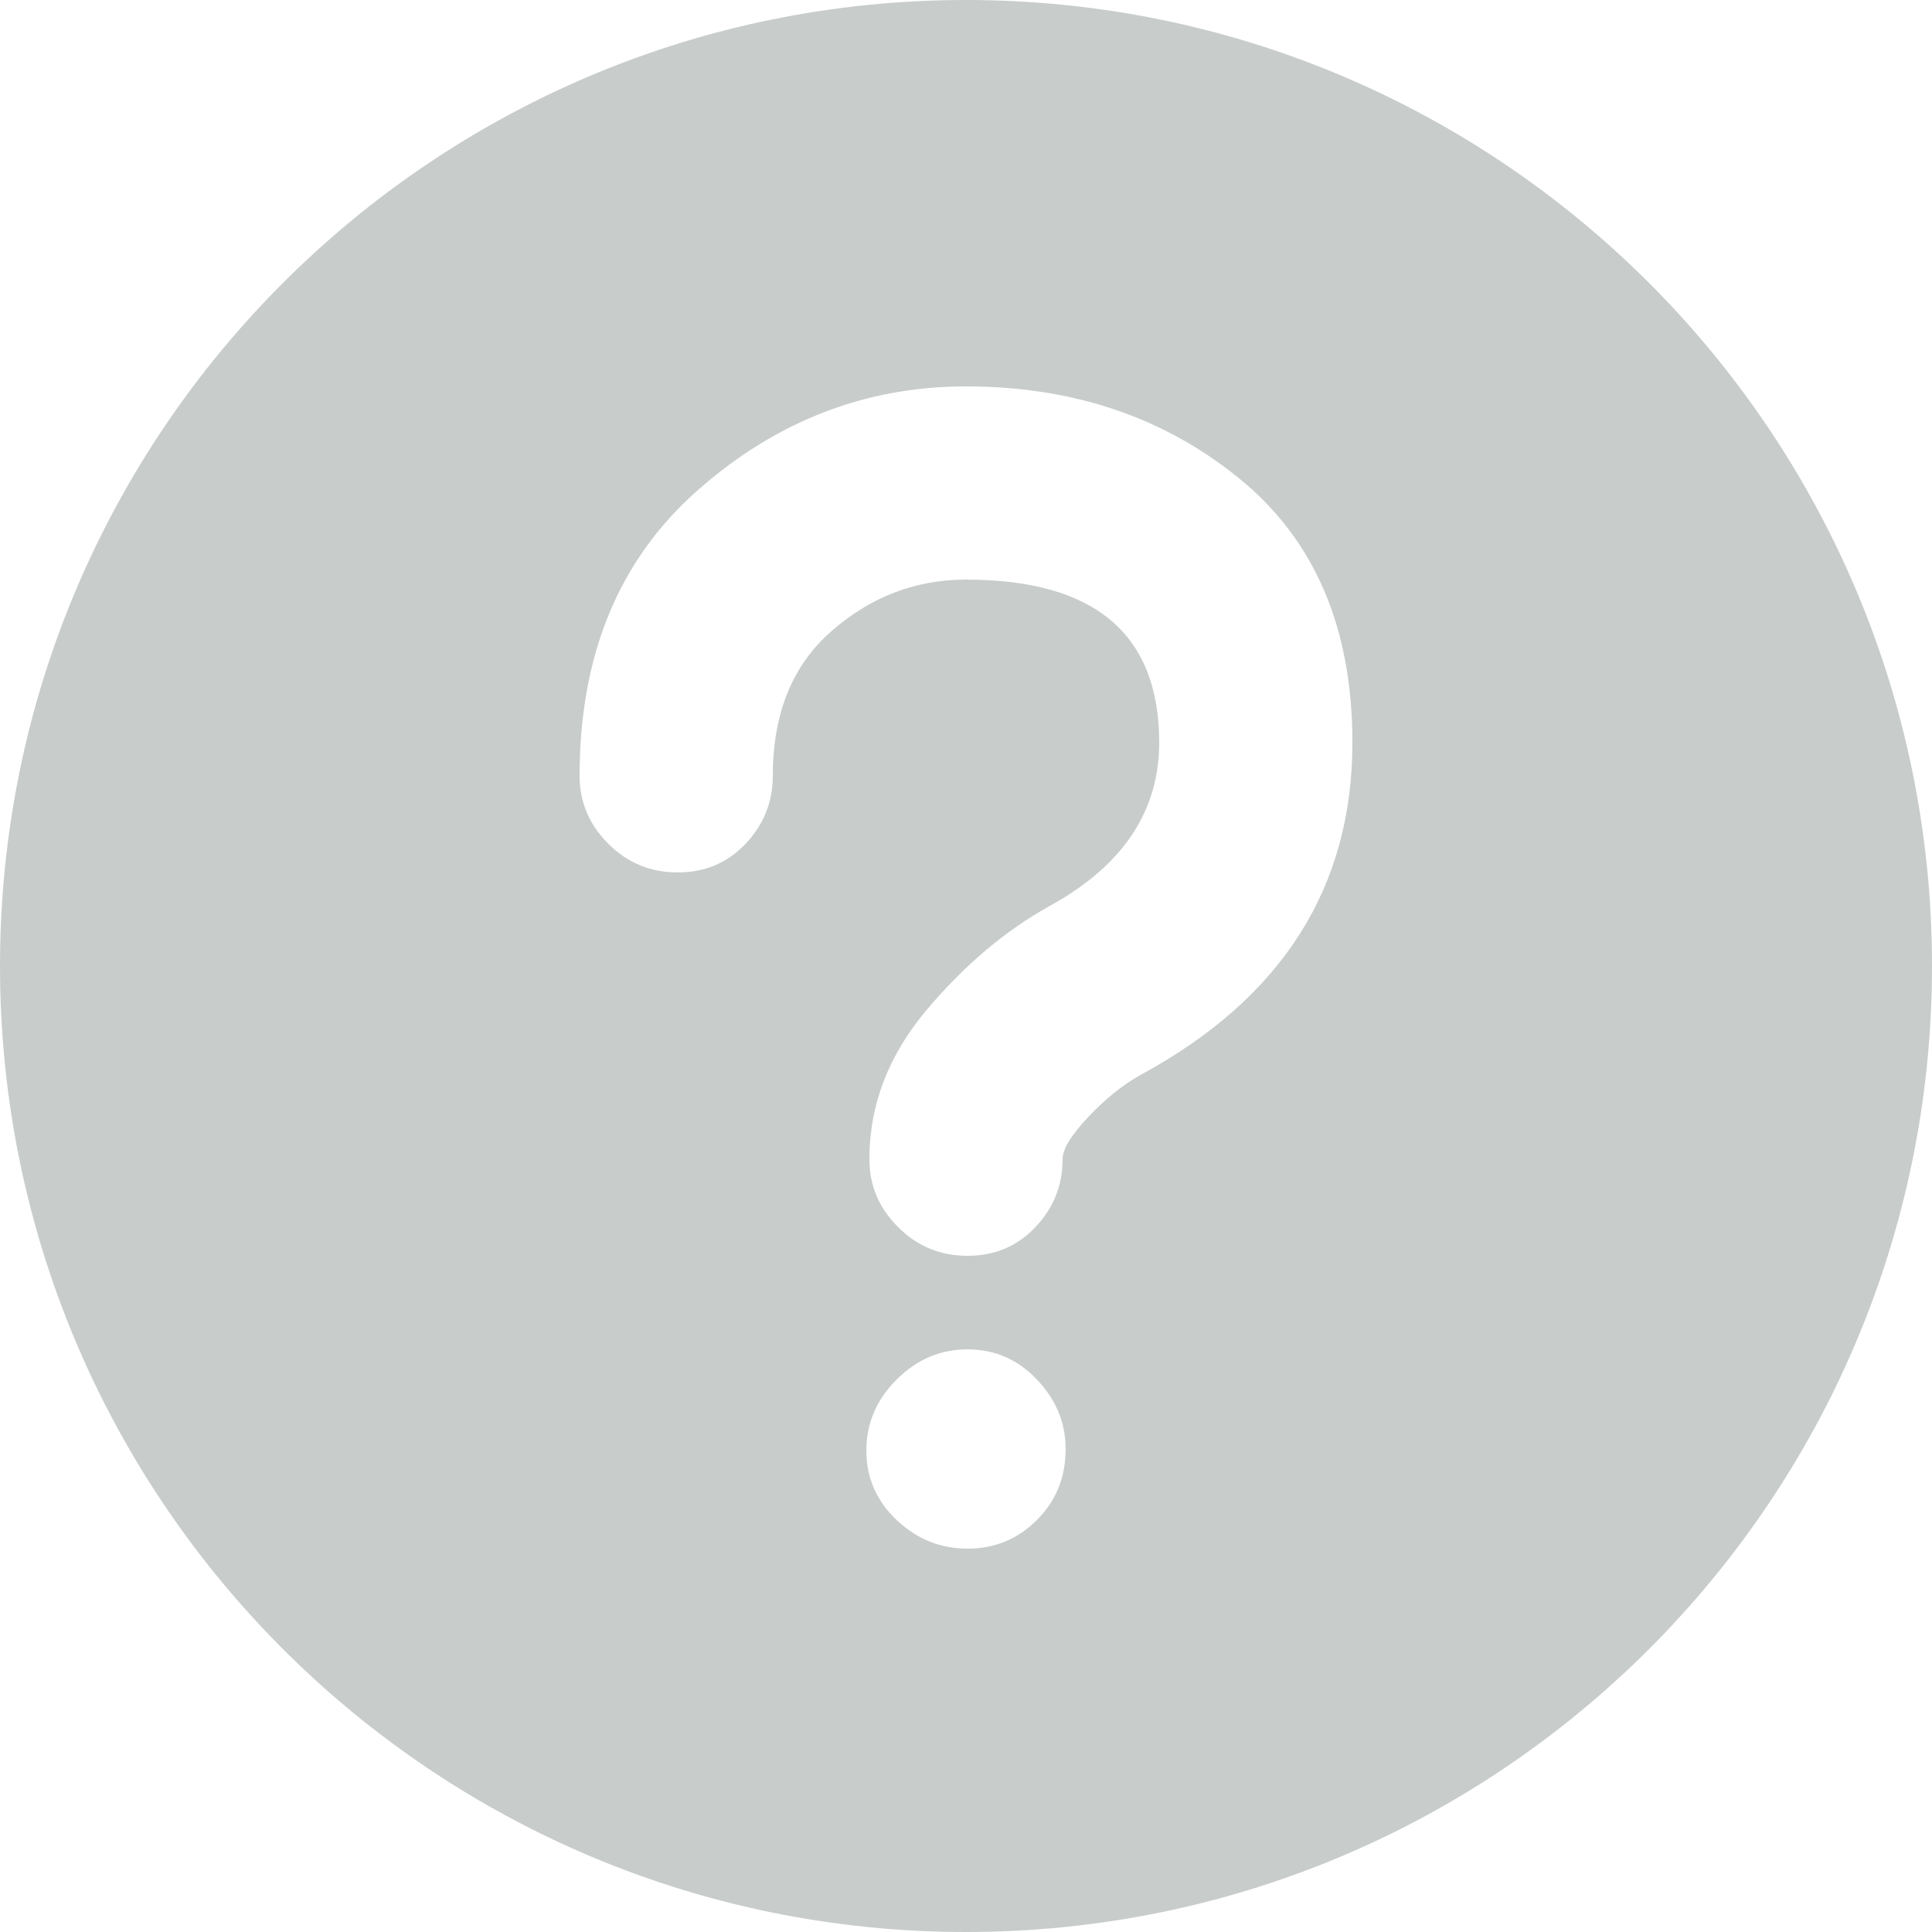 <?xml version="1.0" encoding="UTF-8"?>
<svg width="14px" height="14px" viewBox="0 0 14 14" version="1.1" xmlns="http://www.w3.org/2000/svg" xmlns:xlink="http://www.w3.org/1999/xlink">
    <!-- Generator: Sketch 50.2 (55047) - http://www.bohemiancoding.com/sketch -->
    <title>Ico/Green/tips</title>
    <desc>Created with Sketch.</desc>
    <defs></defs>
    <g id="最新" stroke="none" stroke-width="1" fill="none" fill-rule="evenodd">
        <g id="SP_メンテナンス詳細ページ" transform="translate(-164, -1770)" fill="#C8CCCB">
            <g id="選べる3つのプラン" transform="translate(-1, 808)">
                <g id="表" transform="translate(1, 383)">
                    <g id="Group-6" transform="translate(2, 51)">
                        <g id="Ico/Gray/tips" transform="translate(162, 528)">
                            <path d="M7,14 C3.134,14 0,10.866 0,7 C0,3.134 3.134,0 7,0 C10.866,0 14,3.134 14,7 C14,10.866 10.866,14 7,14 Z M6.278,10.511 C6.278,10.708 6.351,10.876 6.497,11.014 C6.643,11.153 6.814,11.222 7.011,11.222 C7.208,11.222 7.376,11.153 7.514,11.014 C7.653,10.876 7.722,10.704 7.722,10.5 C7.722,10.31 7.653,10.143 7.514,9.997 C7.376,9.851 7.208,9.778 7.011,9.778 C6.814,9.778 6.643,9.851 6.497,9.997 C6.351,10.143 6.278,10.314 6.278,10.511 Z M8.269,7.787 C9.29,7.233 9.8,6.431 9.8,5.381 C9.8,4.55 9.527,3.912 8.98,3.467 C8.433,3.022 7.773,2.8 7,2.8 C6.271,2.8 5.622,3.052 5.053,3.555 C4.484,4.058 4.2,4.747 4.2,5.622 C4.2,5.811 4.269,5.976 4.408,6.114 C4.546,6.253 4.714,6.322 4.911,6.322 C5.108,6.322 5.272,6.253 5.403,6.114 C5.534,5.976 5.6,5.811 5.6,5.622 C5.6,5.17 5.742,4.82 6.027,4.572 C6.311,4.324 6.635,4.2 7,4.2 C7.933,4.2 8.4,4.594 8.4,5.381 C8.4,5.877 8.138,6.271 7.612,6.562 C7.292,6.738 6.993,6.989 6.716,7.317 C6.439,7.645 6.3,8.006 6.3,8.4 C6.3,8.59 6.369,8.754 6.508,8.892 C6.646,9.031 6.814,9.1 7.011,9.1 C7.208,9.1 7.372,9.031 7.503,8.892 C7.634,8.754 7.7,8.59 7.7,8.4 C7.7,8.327 7.762,8.225 7.886,8.094 C8.01,7.963 8.137,7.86 8.269,7.787 Z" id="Combined-Shape"></path>
                        </g>
                    </g>
                </g>
            </g>
        </g>
    </g>
</svg>
